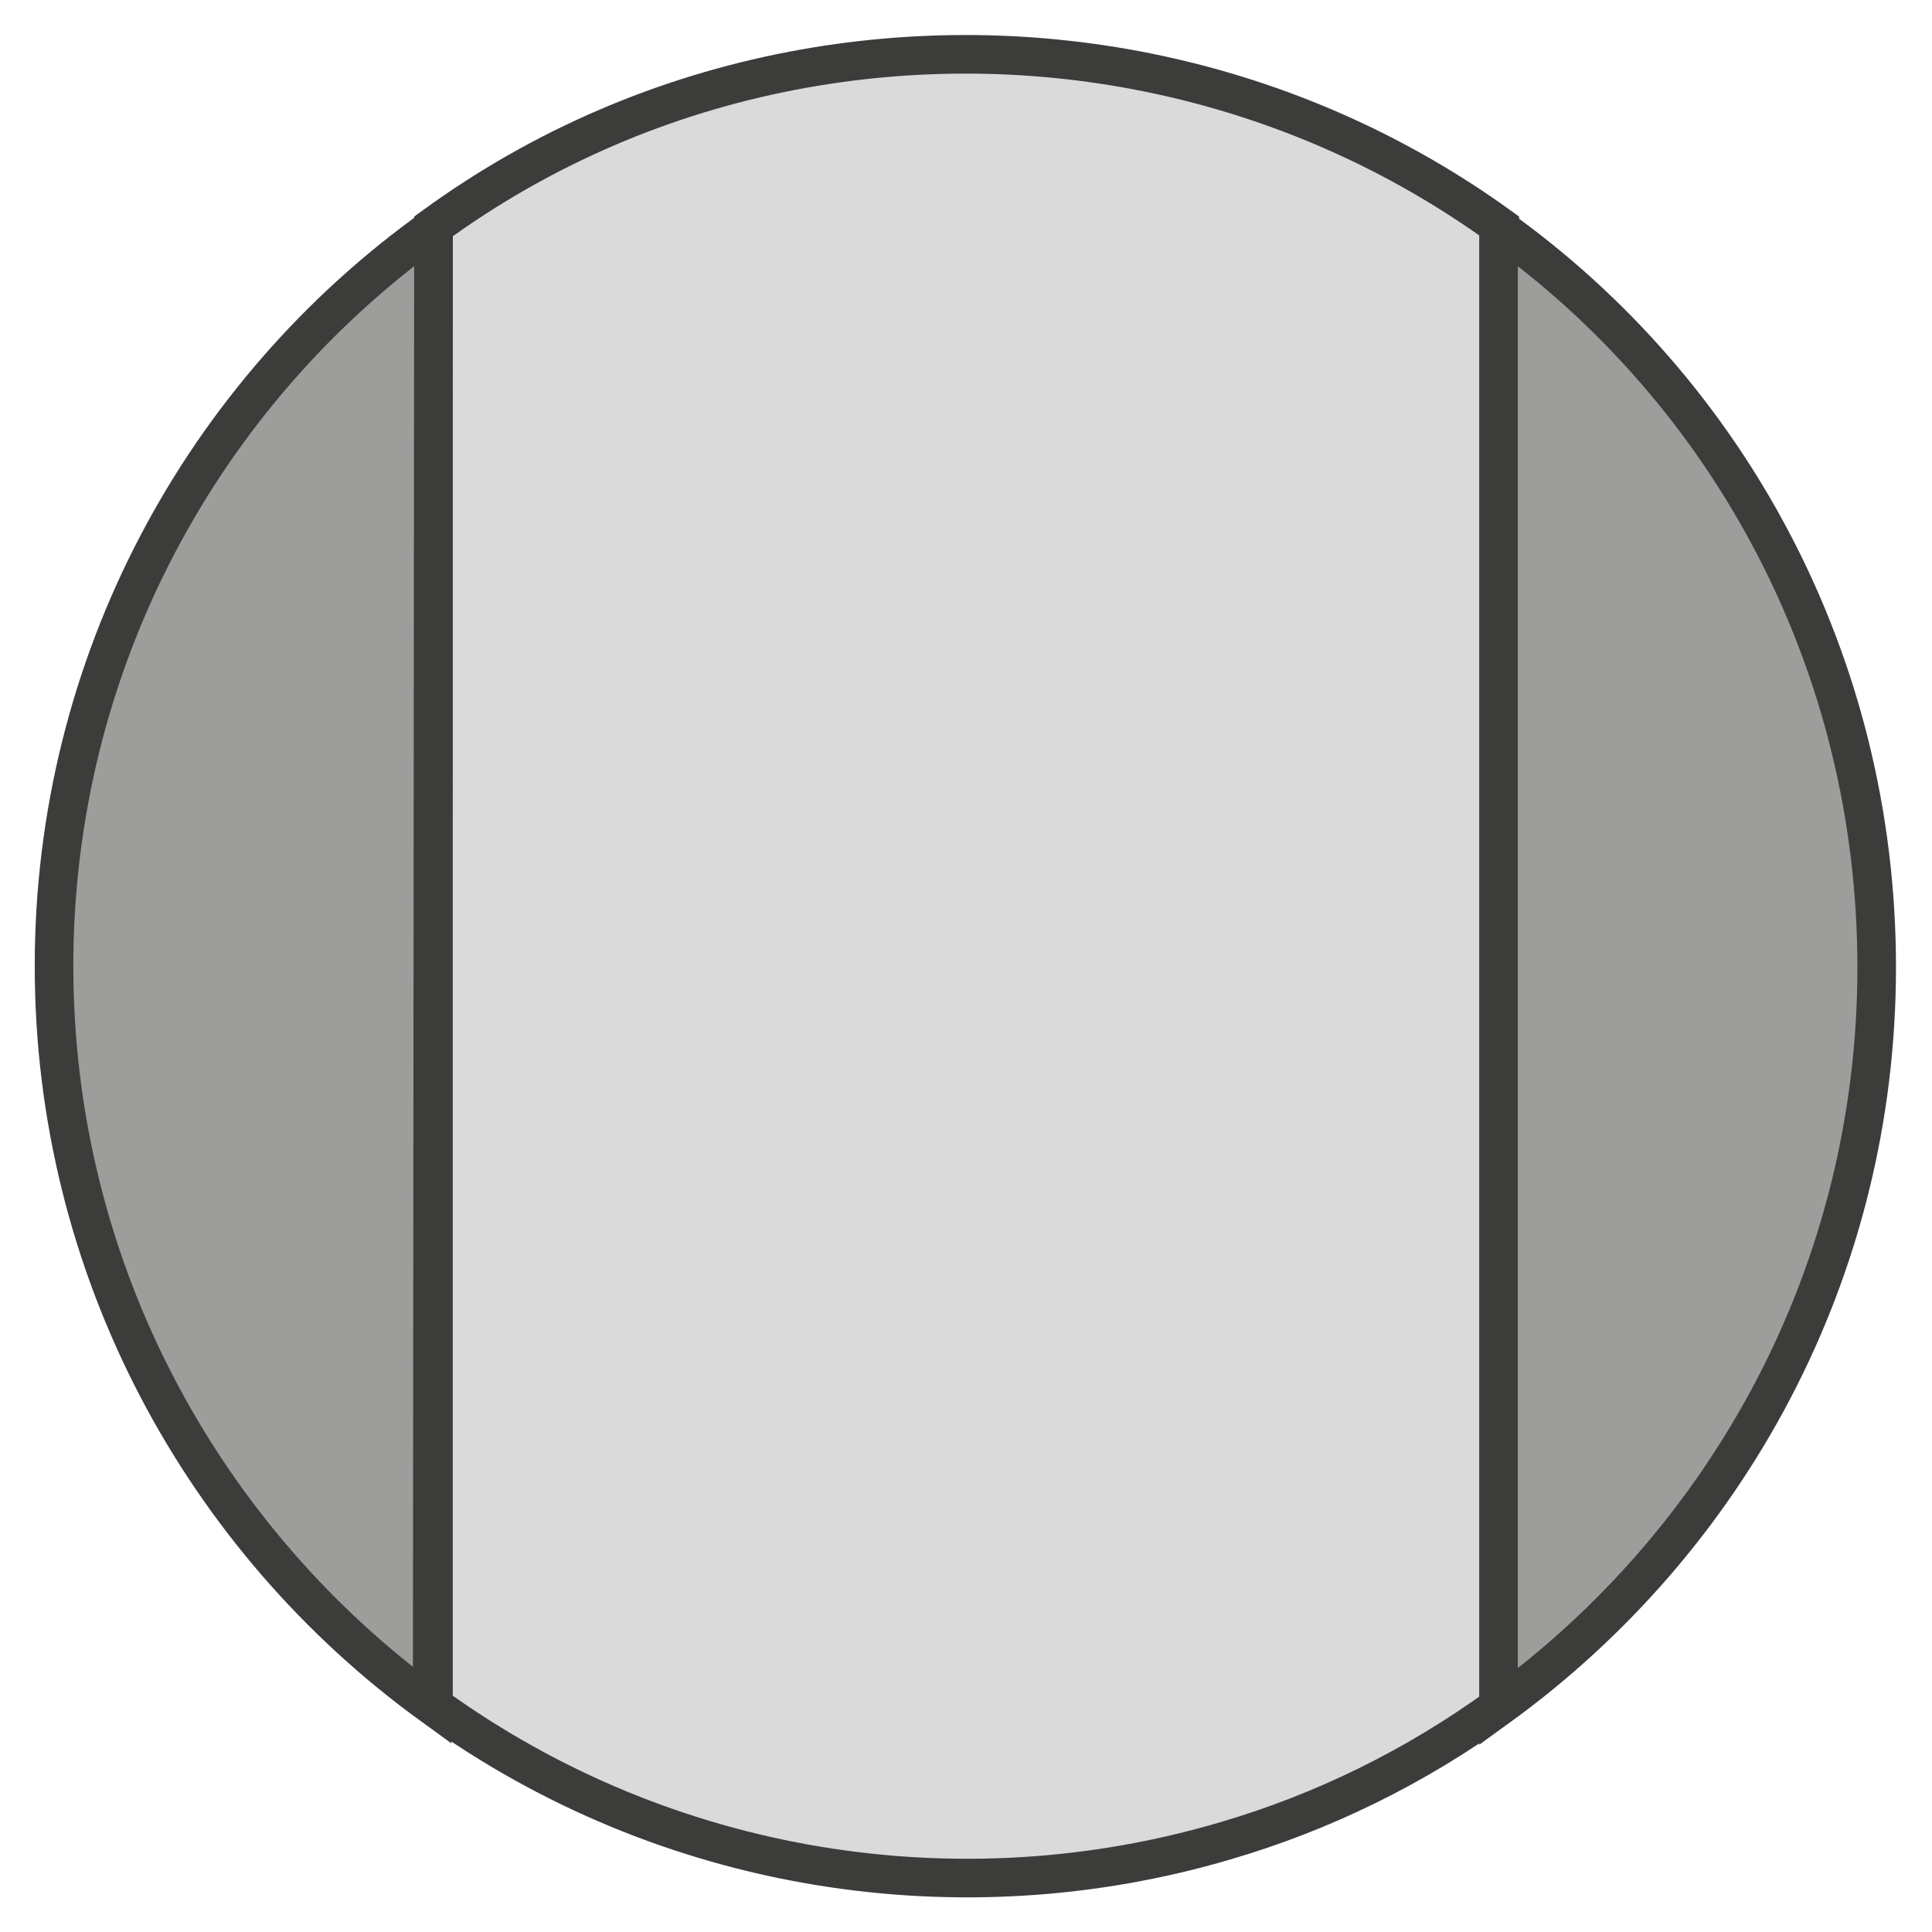 <?xml version="1.0" encoding="utf-8"?>
<!-- Generator: Adobe Illustrator 16.0.0, SVG Export Plug-In . SVG Version: 6.00 Build 0)  -->
<!DOCTYPE svg PUBLIC "-//W3C//DTD SVG 1.1//EN" "http://www.w3.org/Graphics/SVG/1.1/DTD/svg11.dtd">
<svg version="1.1" id="Layer_1" xmlns="http://www.w3.org/2000/svg" xmlns:xlink="http://www.w3.org/1999/xlink" x="0px" y="0px"
	 width="150.2px" height="150.2px" viewBox="66.7 70.6 150.2 150.2" style="enable-background:new 66.7 70.6 150.2 150.2;"
	 xml:space="preserve">
<style type="text/css">
<![CDATA[
	.st0{fill:#DADADA;stroke:#3C3C3B;stroke-width:3;stroke-miterlimit:10;}
	.st1{fill:#9D9D9C;stroke:#3C3C3B;stroke-width:3;stroke-miterlimit:10;}
]]>
</style>
<g>
	<path class="st0" d="M100.4,203.2c18.1,13.1,41,16.6,61.6,10.5c7.5-2.2,14.7-5.7,21.3-10.5v-115c-16.2-11.7-36.2-15.7-55-12.1
		c-9.9,1.9-19.4,5.9-27.9,12.1V203.2z"/>
	<g>
		<path class="st1" d="M100.4,88.3c-17.9,12.8-29.5,33.8-29.5,57.4c0,23.6,11.6,44.6,29.4,57.5L100.4,88.3L100.4,88.3z"/>
		<path class="st1" d="M183.2,88.3v115c17.8-12.9,29.4-33.8,29.4-57.5C212.6,122.1,201.1,101.1,183.2,88.3z"/>
	</g>
</g>
</svg>
